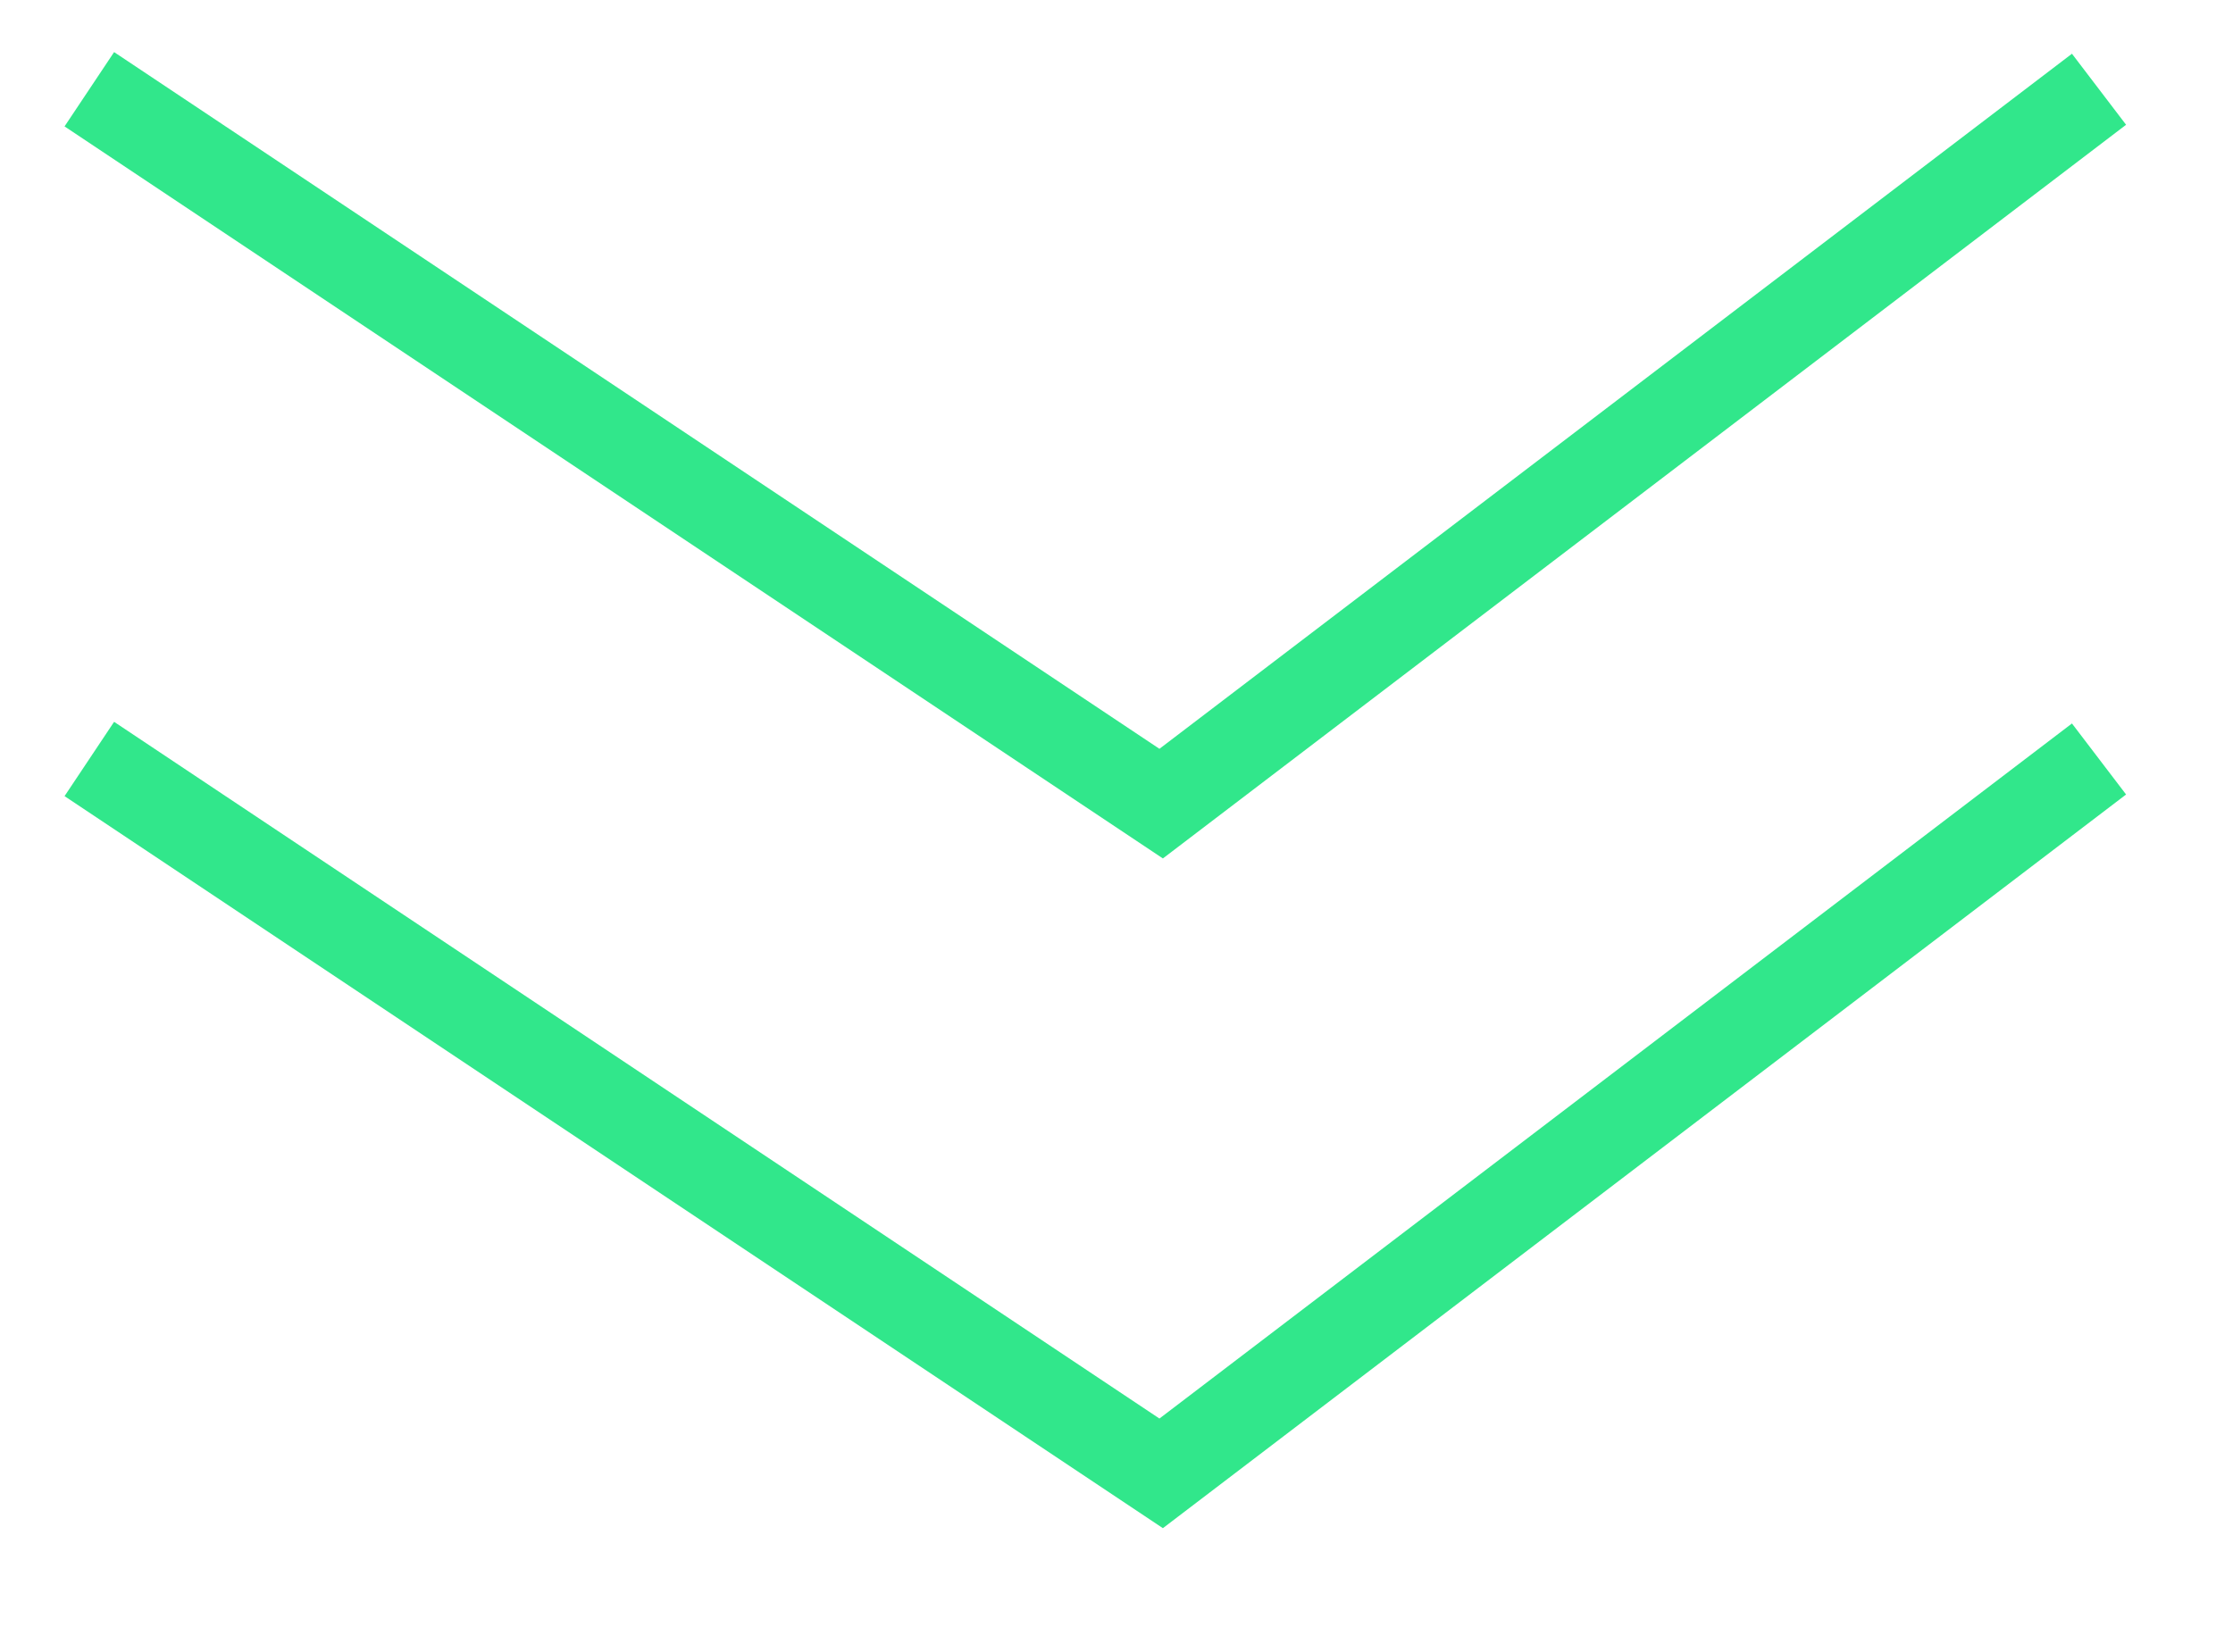 <svg
  xmlns="http://www.w3.org/2000/svg"
  xmlns:xlink="http://www.w3.org/1999/xlink"
  width="50px" height="37px">
  <path fill-rule="evenodd" stroke="rgb(49, 231, 139)" stroke-width="2px" stroke-linecap="butt"
    stroke-linejoin="miter" fill="none"
    d="M2.000,16.999 L26.000,32.999 L47.000,16.999 " />
  <path fill-rule="evenodd" stroke="rgb(49, 231, 139)" stroke-width="2px" stroke-linecap="butt"
    stroke-linejoin="miter" fill="none"
    d="M2.000,1.999 L26.000,17.999 L47.000,1.999 " />
</svg>